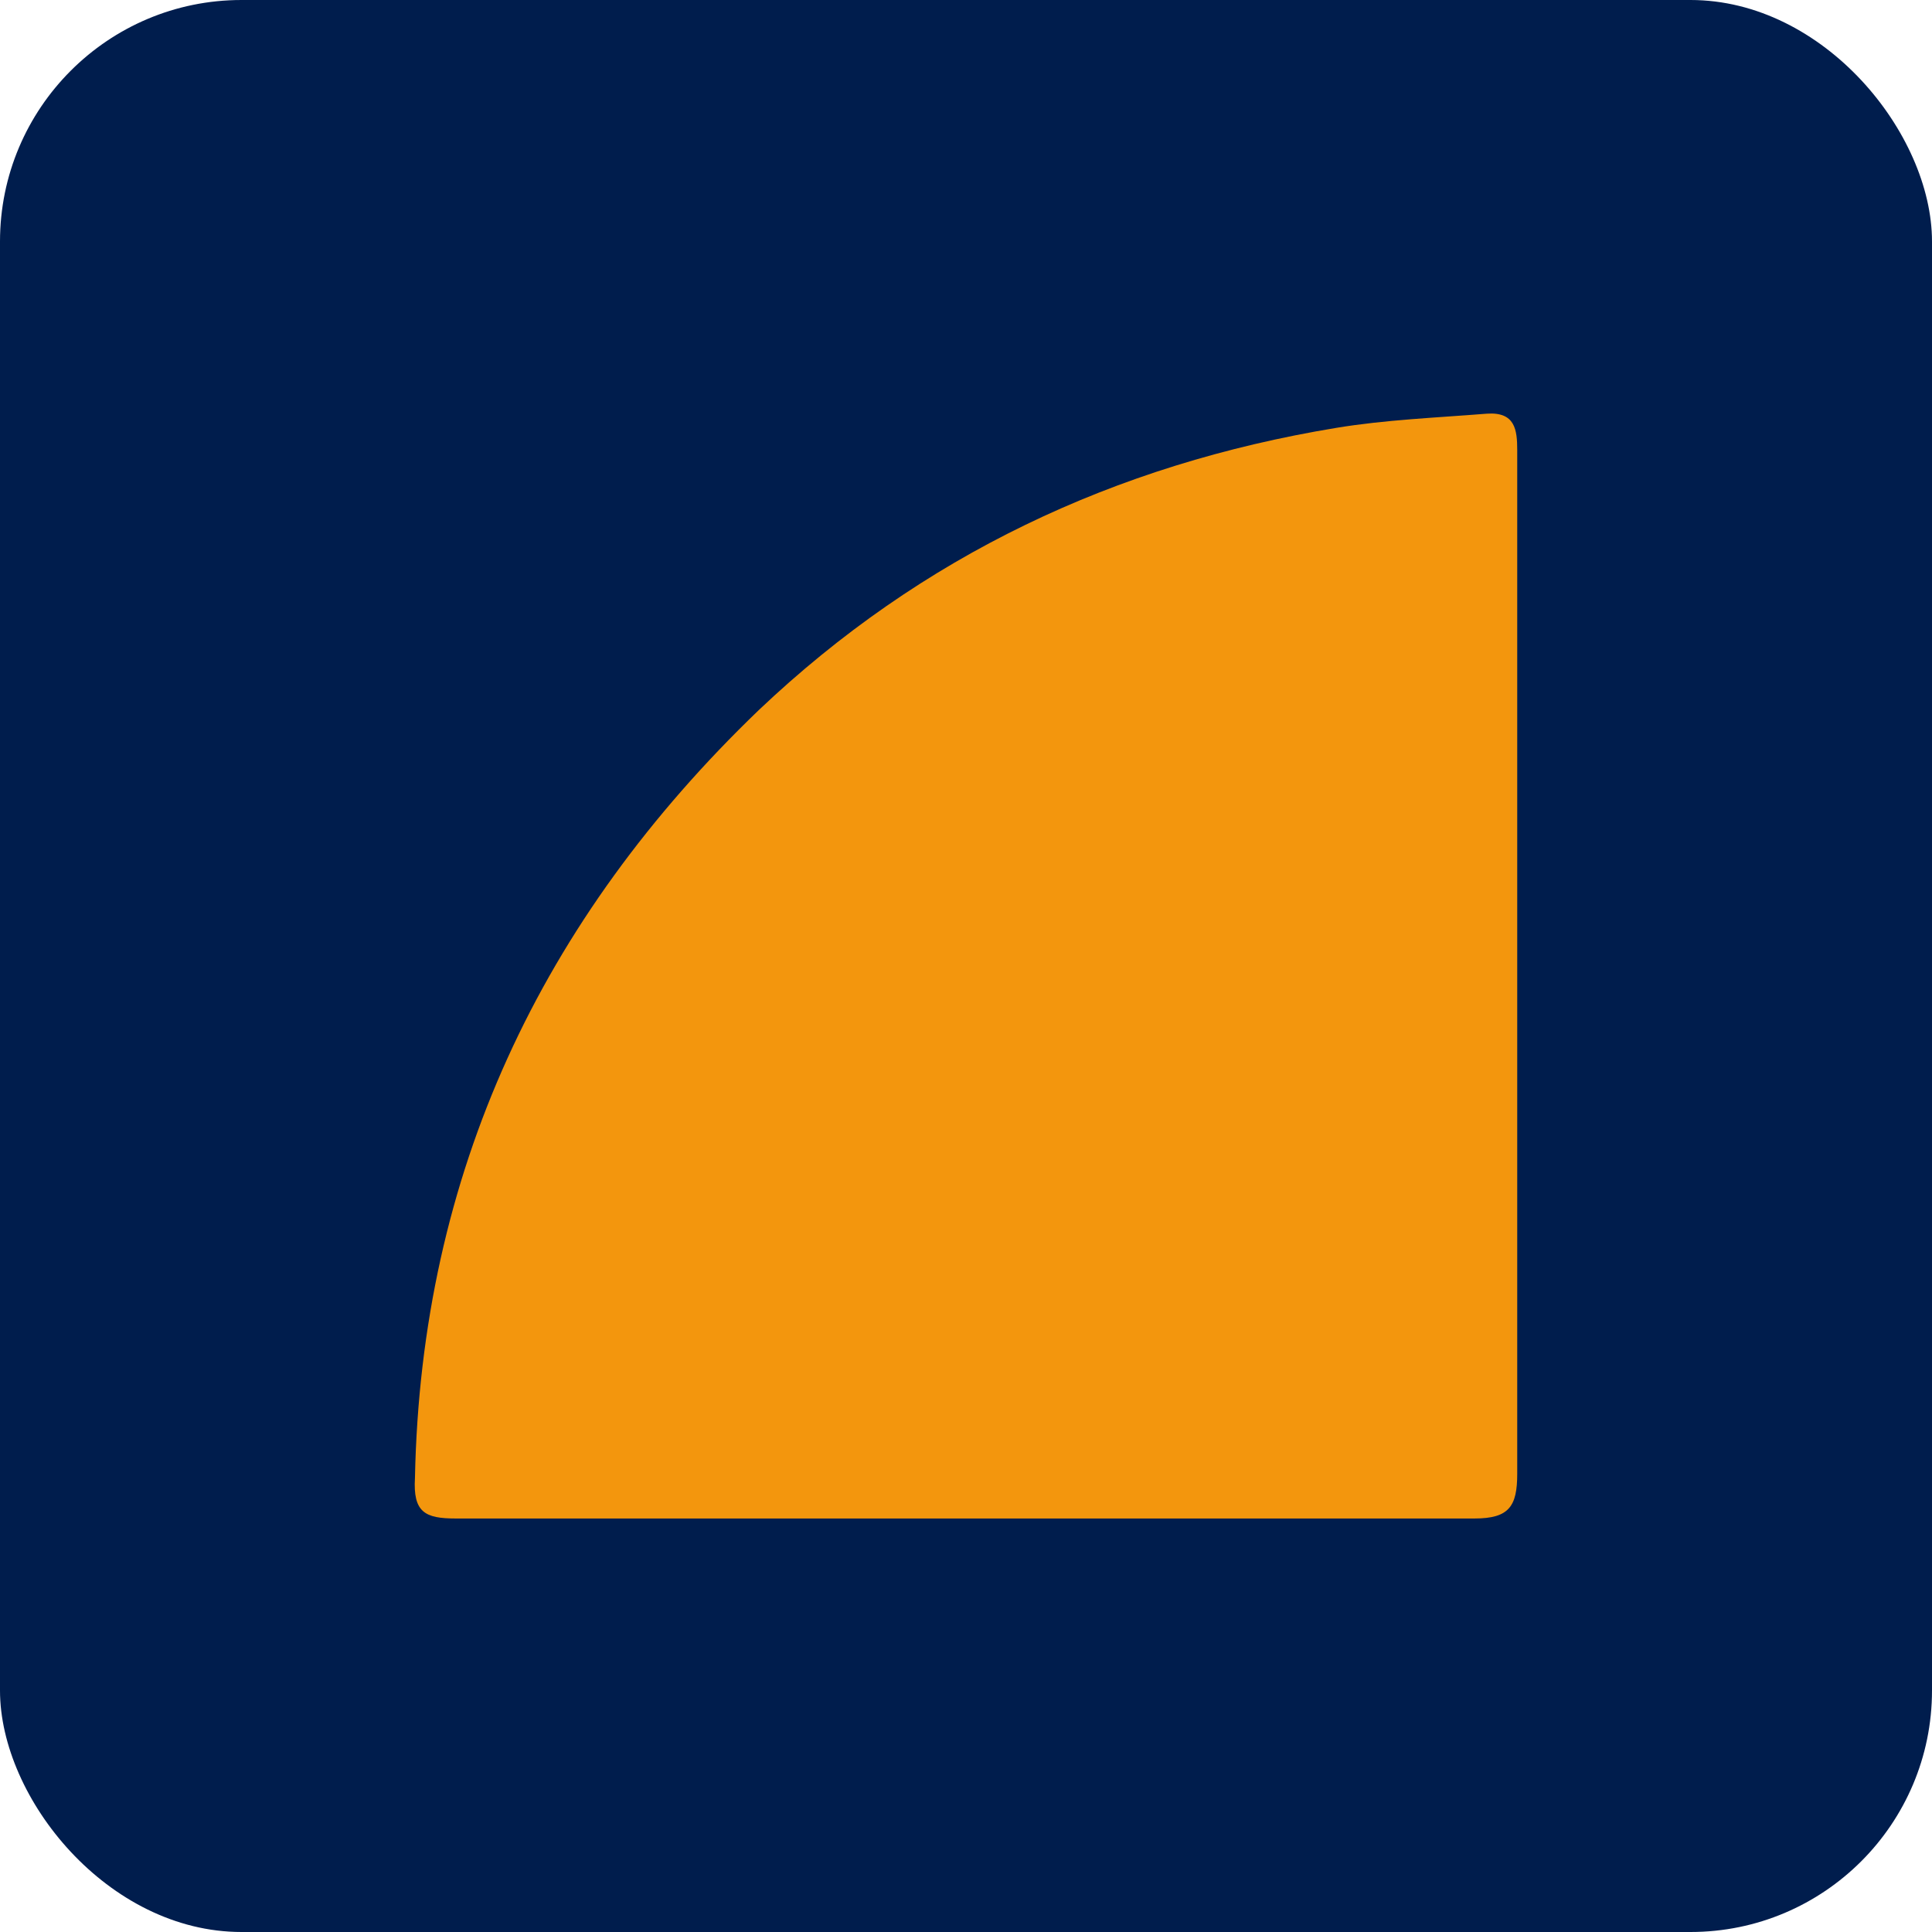 <svg width="32" height="32" viewBox="0 0 32 32" fill="none" xmlns="http://www.w3.org/2000/svg">
<g clip-path="url(#clip0_3978_8212)">
<rect width="32" height="32" rx="4" fill="#001D4D"/>
<path d="M25.13 24.411C25.13 24.949 24.996 25.151 24.423 25.151C18.797 25.151 13.172 25.151 7.546 25.151C7.041 25.151 6.839 25.05 6.873 24.478C6.974 19.432 8.961 15.228 12.566 11.763C15.26 9.207 18.461 7.693 22.132 7.087C22.941 6.953 23.783 6.919 24.625 6.852C25.097 6.818 25.13 7.121 25.13 7.457C25.13 10.014 25.13 12.57 25.13 15.127V15.968C25.13 18.759 25.13 21.585 25.13 24.377" fill="#F3960D"/>
</g>
<defs>
<clipPath id="clip0_3978_8212">
<rect width="32" height="32" fill="white"/>
</clipPath>
</defs>
</svg>
